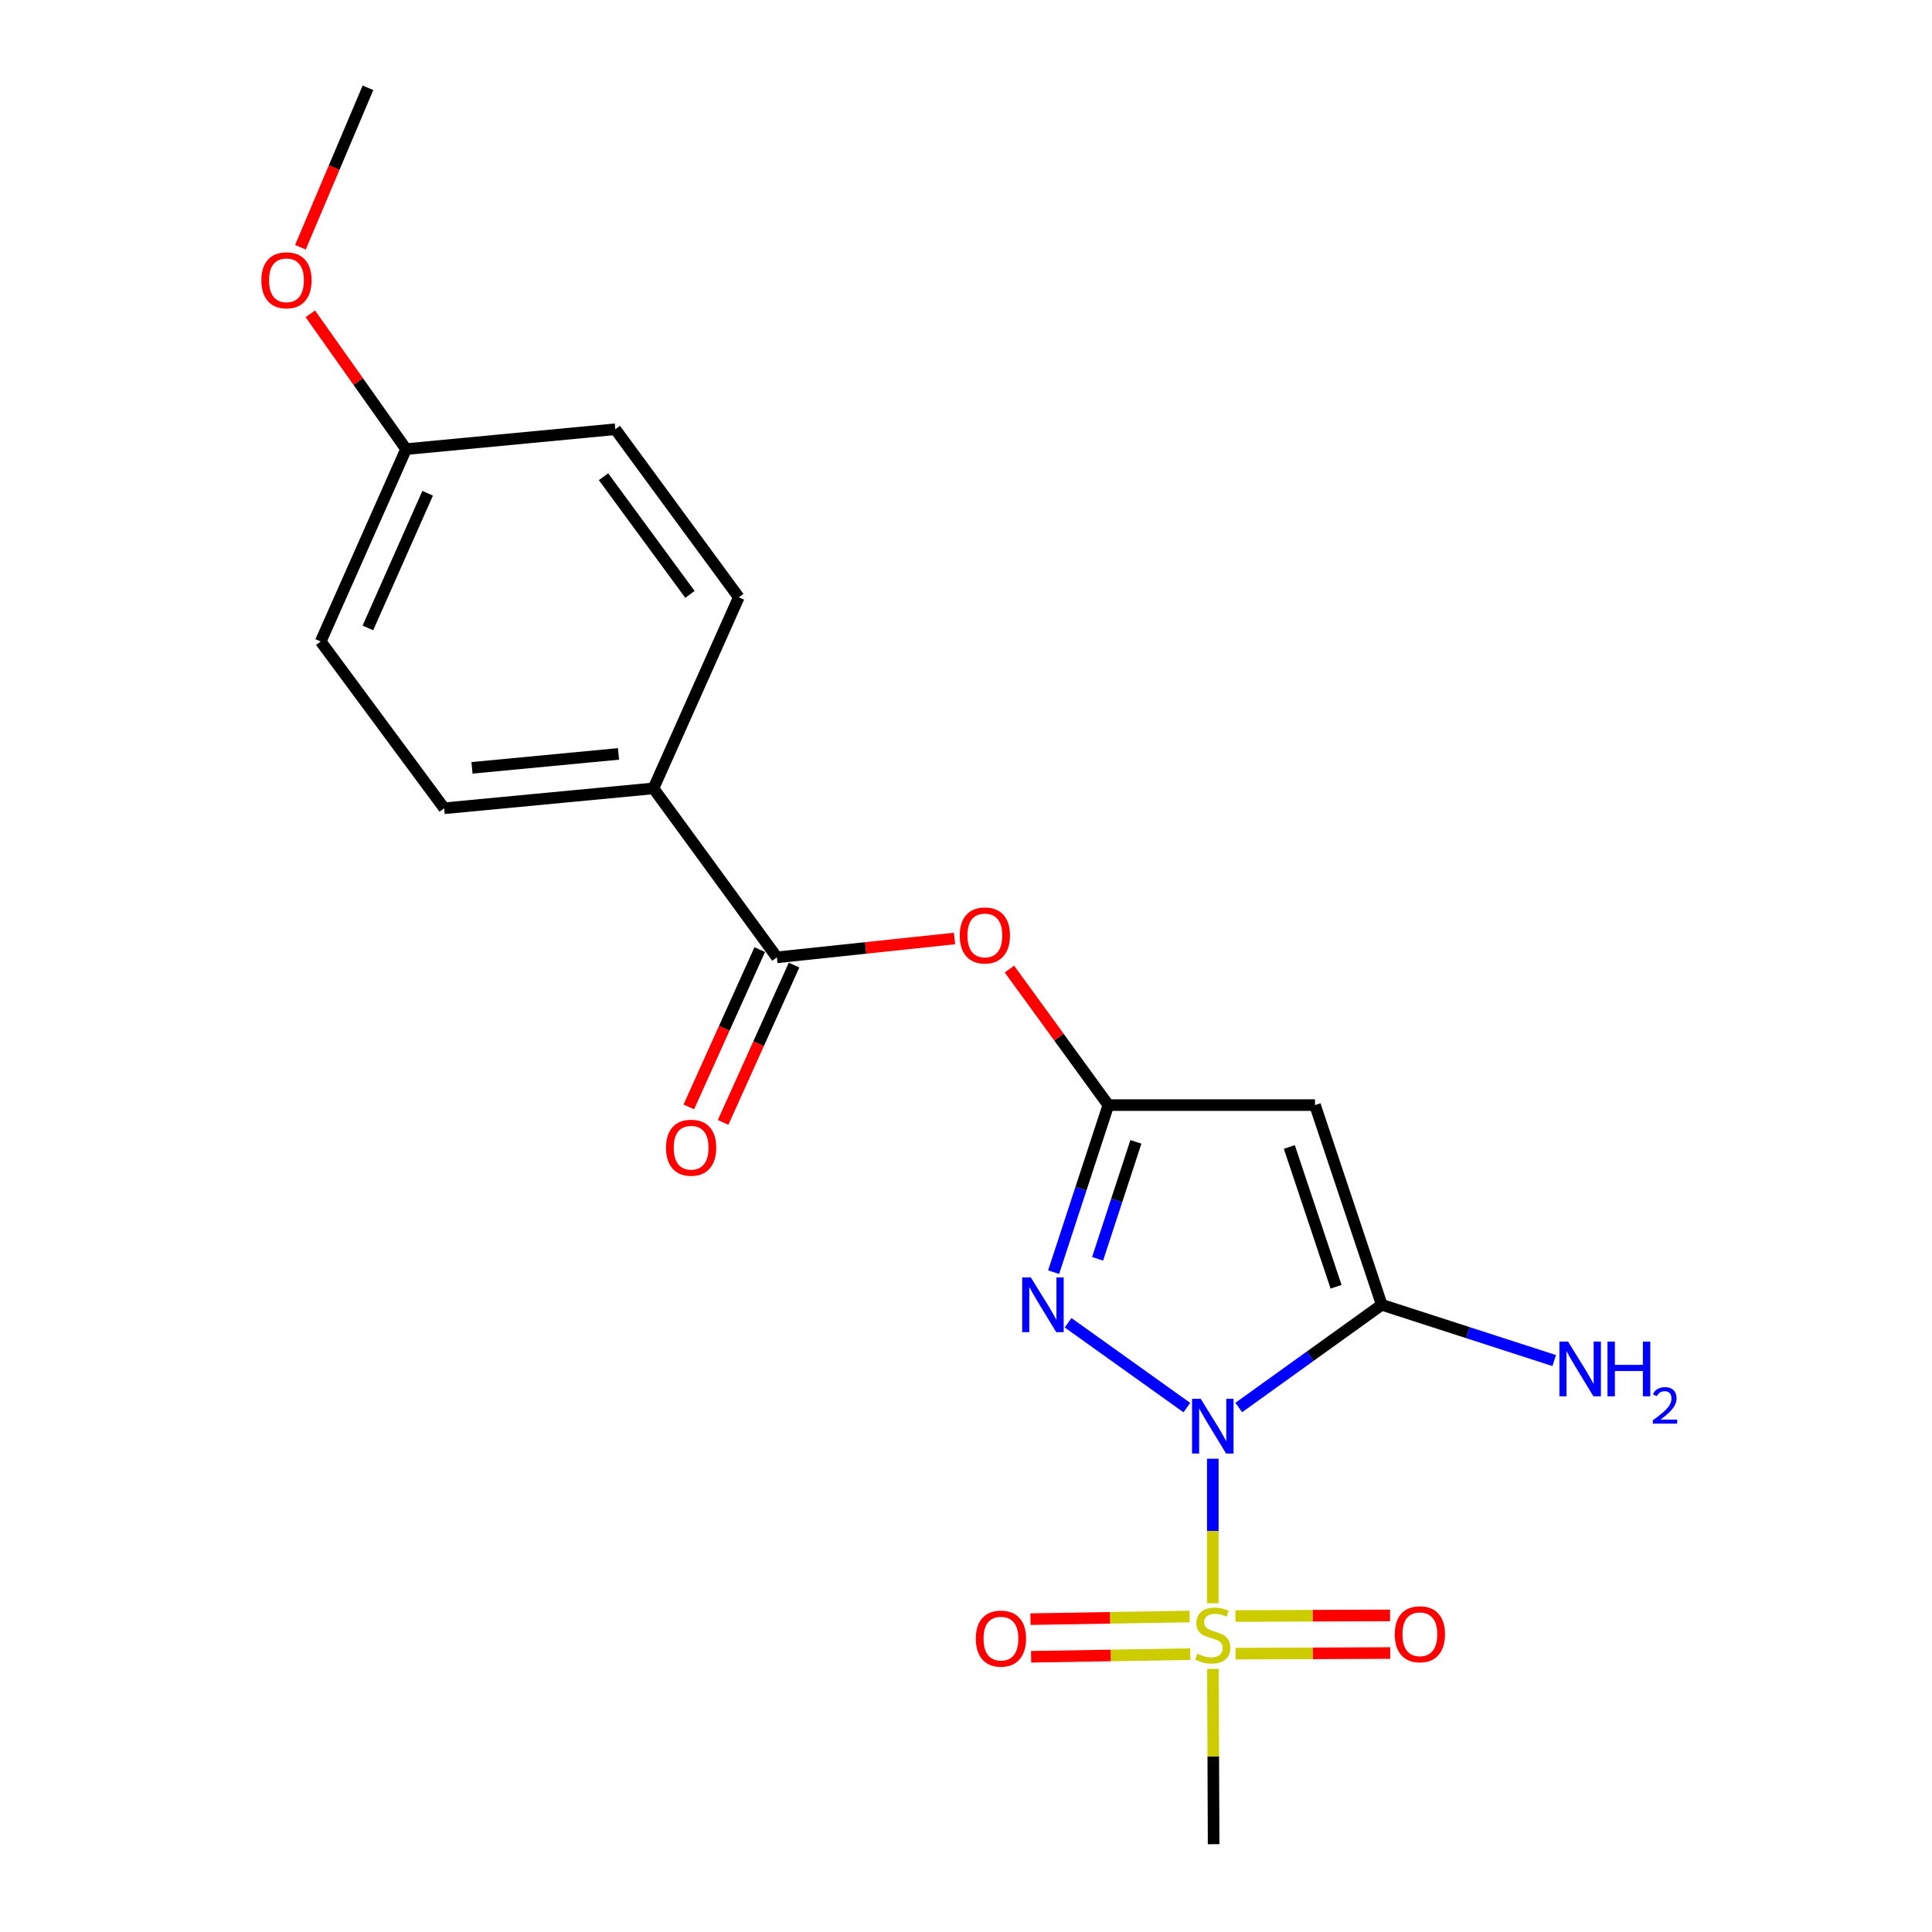 <?xml version='1.0' encoding='iso-8859-1'?>
<svg version='1.1' baseProfile='full'
              xmlns='http://www.w3.org/2000/svg'
                      xmlns:rdkit='http://www.rdkit.org/xml'
                      xmlns:xlink='http://www.w3.org/1999/xlink'
                  xml:space='preserve'
width='1000px' height='1000px' viewBox='0 0 1000 1000'>
<!-- END OF HEADER -->
<rect style='opacity:1.0;fill:#FFFFFF;stroke:none' width='1000' height='1000' x='0' y='0'> </rect>
<path class='bond-0' d='M 627.744,755.035 L 627.744,792.438' style='fill:none;fill-rule:evenodd;stroke:#0000FF;stroke-width:6px;stroke-linecap:butt;stroke-linejoin:miter;stroke-opacity:1' />
<path class='bond-0' d='M 627.744,792.438 L 627.744,829.84' style='fill:none;fill-rule:evenodd;stroke:#CCCC00;stroke-width:6px;stroke-linecap:butt;stroke-linejoin:miter;stroke-opacity:1' />
<path class='bond-1' d='M 614.303,728.57 L 552.852,684.663' style='fill:none;fill-rule:evenodd;stroke:#0000FF;stroke-width:6px;stroke-linecap:butt;stroke-linejoin:miter;stroke-opacity:1' />
<path class='bond-2' d='M 641.176,728.525 L 678.188,701.94' style='fill:none;fill-rule:evenodd;stroke:#0000FF;stroke-width:6px;stroke-linecap:butt;stroke-linejoin:miter;stroke-opacity:1' />
<path class='bond-2' d='M 678.188,701.94 L 715.2,675.355' style='fill:none;fill-rule:evenodd;stroke:#000000;stroke-width:6px;stroke-linecap:butt;stroke-linejoin:miter;stroke-opacity:1' />
<path class='bond-7' d='M 615.761,836.7 L 574.566,837.383' style='fill:none;fill-rule:evenodd;stroke:#CCCC00;stroke-width:6px;stroke-linecap:butt;stroke-linejoin:miter;stroke-opacity:1' />
<path class='bond-7' d='M 574.566,837.383 L 533.372,838.066' style='fill:none;fill-rule:evenodd;stroke:#FF0000;stroke-width:6px;stroke-linecap:butt;stroke-linejoin:miter;stroke-opacity:1' />
<path class='bond-7' d='M 616.084,856.173 L 574.889,856.856' style='fill:none;fill-rule:evenodd;stroke:#CCCC00;stroke-width:6px;stroke-linecap:butt;stroke-linejoin:miter;stroke-opacity:1' />
<path class='bond-7' d='M 574.889,856.856 L 533.694,857.539' style='fill:none;fill-rule:evenodd;stroke:#FF0000;stroke-width:6px;stroke-linecap:butt;stroke-linejoin:miter;stroke-opacity:1' />
<path class='bond-8' d='M 639.543,855.931 L 679.56,855.769' style='fill:none;fill-rule:evenodd;stroke:#CCCC00;stroke-width:6px;stroke-linecap:butt;stroke-linejoin:miter;stroke-opacity:1' />
<path class='bond-8' d='M 679.56,855.769 L 719.578,855.607' style='fill:none;fill-rule:evenodd;stroke:#FF0000;stroke-width:6px;stroke-linecap:butt;stroke-linejoin:miter;stroke-opacity:1' />
<path class='bond-8' d='M 639.464,836.455 L 679.482,836.294' style='fill:none;fill-rule:evenodd;stroke:#CCCC00;stroke-width:6px;stroke-linecap:butt;stroke-linejoin:miter;stroke-opacity:1' />
<path class='bond-8' d='M 679.482,836.294 L 719.499,836.132' style='fill:none;fill-rule:evenodd;stroke:#FF0000;stroke-width:6px;stroke-linecap:butt;stroke-linejoin:miter;stroke-opacity:1' />
<path class='bond-14' d='M 627.813,863.828 L 627.989,909.187' style='fill:none;fill-rule:evenodd;stroke:#CCCC00;stroke-width:6px;stroke-linecap:butt;stroke-linejoin:miter;stroke-opacity:1' />
<path class='bond-14' d='M 627.989,909.187 L 628.166,954.545' style='fill:none;fill-rule:evenodd;stroke:#000000;stroke-width:6px;stroke-linecap:butt;stroke-linejoin:miter;stroke-opacity:1' />
<path class='bond-3' d='M 545.352,658.475 L 559.515,615.235' style='fill:none;fill-rule:evenodd;stroke:#0000FF;stroke-width:6px;stroke-linecap:butt;stroke-linejoin:miter;stroke-opacity:1' />
<path class='bond-3' d='M 559.515,615.235 L 573.678,571.994' style='fill:none;fill-rule:evenodd;stroke:#000000;stroke-width:6px;stroke-linecap:butt;stroke-linejoin:miter;stroke-opacity:1' />
<path class='bond-3' d='M 568.109,651.565 L 578.023,621.297' style='fill:none;fill-rule:evenodd;stroke:#0000FF;stroke-width:6px;stroke-linecap:butt;stroke-linejoin:miter;stroke-opacity:1' />
<path class='bond-3' d='M 578.023,621.297 L 587.937,591.028' style='fill:none;fill-rule:evenodd;stroke:#000000;stroke-width:6px;stroke-linecap:butt;stroke-linejoin:miter;stroke-opacity:1' />
<path class='bond-4' d='M 715.2,675.355 L 680.642,571.994' style='fill:none;fill-rule:evenodd;stroke:#000000;stroke-width:6px;stroke-linecap:butt;stroke-linejoin:miter;stroke-opacity:1' />
<path class='bond-4' d='M 691.546,666.026 L 667.355,593.674' style='fill:none;fill-rule:evenodd;stroke:#000000;stroke-width:6px;stroke-linecap:butt;stroke-linejoin:miter;stroke-opacity:1' />
<path class='bond-11' d='M 715.2,675.355 L 759.825,689.789' style='fill:none;fill-rule:evenodd;stroke:#000000;stroke-width:6px;stroke-linecap:butt;stroke-linejoin:miter;stroke-opacity:1' />
<path class='bond-11' d='M 759.825,689.789 L 804.451,704.224' style='fill:none;fill-rule:evenodd;stroke:#0000FF;stroke-width:6px;stroke-linecap:butt;stroke-linejoin:miter;stroke-opacity:1' />
<path class='bond-6' d='M 573.678,571.994 L 548.076,536.783' style='fill:none;fill-rule:evenodd;stroke:#000000;stroke-width:6px;stroke-linecap:butt;stroke-linejoin:miter;stroke-opacity:1' />
<path class='bond-6' d='M 548.076,536.783 L 522.474,501.572' style='fill:none;fill-rule:evenodd;stroke:#FF0000;stroke-width:6px;stroke-linecap:butt;stroke-linejoin:miter;stroke-opacity:1' />
<path class='bond-20' d='M 573.678,571.994 L 680.642,571.994' style='fill:none;fill-rule:evenodd;stroke:#000000;stroke-width:6px;stroke-linecap:butt;stroke-linejoin:miter;stroke-opacity:1' />
<path class='bond-5' d='M 402.121,495.521 L 448.091,490.641' style='fill:none;fill-rule:evenodd;stroke:#000000;stroke-width:6px;stroke-linecap:butt;stroke-linejoin:miter;stroke-opacity:1' />
<path class='bond-5' d='M 448.091,490.641 L 494.06,485.762' style='fill:none;fill-rule:evenodd;stroke:#FF0000;stroke-width:6px;stroke-linecap:butt;stroke-linejoin:miter;stroke-opacity:1' />
<path class='bond-9' d='M 402.121,495.521 L 338.231,408.065' style='fill:none;fill-rule:evenodd;stroke:#000000;stroke-width:6px;stroke-linecap:butt;stroke-linejoin:miter;stroke-opacity:1' />
<path class='bond-10' d='M 393.245,491.518 L 374.885,532.232' style='fill:none;fill-rule:evenodd;stroke:#000000;stroke-width:6px;stroke-linecap:butt;stroke-linejoin:miter;stroke-opacity:1' />
<path class='bond-10' d='M 374.885,532.232 L 356.526,572.946' style='fill:none;fill-rule:evenodd;stroke:#FF0000;stroke-width:6px;stroke-linecap:butt;stroke-linejoin:miter;stroke-opacity:1' />
<path class='bond-10' d='M 410.998,499.524 L 392.639,540.238' style='fill:none;fill-rule:evenodd;stroke:#000000;stroke-width:6px;stroke-linecap:butt;stroke-linejoin:miter;stroke-opacity:1' />
<path class='bond-10' d='M 392.639,540.238 L 374.28,580.952' style='fill:none;fill-rule:evenodd;stroke:#FF0000;stroke-width:6px;stroke-linecap:butt;stroke-linejoin:miter;stroke-opacity:1' />
<path class='bond-12' d='M 338.231,408.065 L 229.905,418.366' style='fill:none;fill-rule:evenodd;stroke:#000000;stroke-width:6px;stroke-linecap:butt;stroke-linejoin:miter;stroke-opacity:1' />
<path class='bond-12' d='M 320.139,390.222 L 244.31,397.433' style='fill:none;fill-rule:evenodd;stroke:#000000;stroke-width:6px;stroke-linecap:butt;stroke-linejoin:miter;stroke-opacity:1' />
<path class='bond-13' d='M 338.231,408.065 L 382.397,309.163' style='fill:none;fill-rule:evenodd;stroke:#000000;stroke-width:6px;stroke-linecap:butt;stroke-linejoin:miter;stroke-opacity:1' />
<path class='bond-16' d='M 229.905,418.366 L 165.993,332.046' style='fill:none;fill-rule:evenodd;stroke:#000000;stroke-width:6px;stroke-linecap:butt;stroke-linejoin:miter;stroke-opacity:1' />
<path class='bond-17' d='M 382.397,309.163 L 318.485,222.172' style='fill:none;fill-rule:evenodd;stroke:#000000;stroke-width:6px;stroke-linecap:butt;stroke-linejoin:miter;stroke-opacity:1' />
<path class='bond-17' d='M 357.116,307.645 L 312.377,246.752' style='fill:none;fill-rule:evenodd;stroke:#000000;stroke-width:6px;stroke-linecap:butt;stroke-linejoin:miter;stroke-opacity:1' />
<path class='bond-15' d='M 210.18,232.473 L 318.485,222.172' style='fill:none;fill-rule:evenodd;stroke:#000000;stroke-width:6px;stroke-linecap:butt;stroke-linejoin:miter;stroke-opacity:1' />
<path class='bond-18' d='M 210.18,232.473 L 185.401,197.454' style='fill:none;fill-rule:evenodd;stroke:#000000;stroke-width:6px;stroke-linecap:butt;stroke-linejoin:miter;stroke-opacity:1' />
<path class='bond-18' d='M 185.401,197.454 L 160.621,162.435' style='fill:none;fill-rule:evenodd;stroke:#FF0000;stroke-width:6px;stroke-linecap:butt;stroke-linejoin:miter;stroke-opacity:1' />
<path class='bond-21' d='M 210.18,232.473 L 165.993,332.046' style='fill:none;fill-rule:evenodd;stroke:#000000;stroke-width:6px;stroke-linecap:butt;stroke-linejoin:miter;stroke-opacity:1' />
<path class='bond-21' d='M 221.354,255.308 L 190.422,325.01' style='fill:none;fill-rule:evenodd;stroke:#000000;stroke-width:6px;stroke-linecap:butt;stroke-linejoin:miter;stroke-opacity:1' />
<path class='bond-19' d='M 155.493,127.973 L 172.975,86.714' style='fill:none;fill-rule:evenodd;stroke:#FF0000;stroke-width:6px;stroke-linecap:butt;stroke-linejoin:miter;stroke-opacity:1' />
<path class='bond-19' d='M 172.975,86.714 L 190.456,45.455' style='fill:none;fill-rule:evenodd;stroke:#000000;stroke-width:6px;stroke-linecap:butt;stroke-linejoin:miter;stroke-opacity:1' />
<path  class='atom-0' d='M 621.484 724.014
L 630.764 739.014
Q 631.684 740.494, 633.164 743.174
Q 634.644 745.854, 634.724 746.014
L 634.724 724.014
L 638.484 724.014
L 638.484 752.334
L 634.604 752.334
L 624.644 735.934
Q 623.484 734.014, 622.244 731.814
Q 621.044 729.614, 620.684 728.934
L 620.684 752.334
L 617.004 752.334
L 617.004 724.014
L 621.484 724.014
' fill='#0000FF'/>
<path  class='atom-1' d='M 619.744 855.96
Q 620.064 856.08, 621.384 856.64
Q 622.704 857.2, 624.144 857.56
Q 625.624 857.88, 627.064 857.88
Q 629.744 857.88, 631.304 856.6
Q 632.864 855.28, 632.864 853
Q 632.864 851.44, 632.064 850.48
Q 631.304 849.52, 630.104 849
Q 628.904 848.48, 626.904 847.88
Q 624.384 847.12, 622.864 846.4
Q 621.384 845.68, 620.304 844.16
Q 619.264 842.64, 619.264 840.08
Q 619.264 836.52, 621.664 834.32
Q 624.104 832.12, 628.904 832.12
Q 632.184 832.12, 635.904 833.68
L 634.984 836.76
Q 631.584 835.36, 629.024 835.36
Q 626.264 835.36, 624.744 836.52
Q 623.224 837.64, 623.264 839.6
Q 623.264 841.12, 624.024 842.04
Q 624.824 842.96, 625.944 843.48
Q 627.104 844, 629.024 844.6
Q 631.584 845.4, 633.104 846.2
Q 634.624 847, 635.704 848.64
Q 636.824 850.24, 636.824 853
Q 636.824 856.92, 634.184 859.04
Q 631.584 861.12, 627.224 861.12
Q 624.704 861.12, 622.784 860.56
Q 620.904 860.04, 618.664 859.12
L 619.744 855.96
' fill='#CCCC00'/>
<path  class='atom-2' d='M 533.563 661.195
L 542.843 676.195
Q 543.763 677.675, 545.243 680.355
Q 546.723 683.035, 546.803 683.195
L 546.803 661.195
L 550.563 661.195
L 550.563 689.515
L 546.683 689.515
L 536.723 673.115
Q 535.563 671.195, 534.323 668.995
Q 533.123 666.795, 532.763 666.115
L 532.763 689.515
L 529.083 689.515
L 529.083 661.195
L 533.563 661.195
' fill='#0000FF'/>
<path  class='atom-7' d='M 496.766 484.175
Q 496.766 477.375, 500.126 473.575
Q 503.486 469.775, 509.766 469.775
Q 516.046 469.775, 519.406 473.575
Q 522.766 477.375, 522.766 484.175
Q 522.766 491.055, 519.366 494.975
Q 515.966 498.855, 509.766 498.855
Q 503.526 498.855, 500.126 494.975
Q 496.766 491.095, 496.766 484.175
M 509.766 495.655
Q 514.086 495.655, 516.406 492.775
Q 518.766 489.855, 518.766 484.175
Q 518.766 478.615, 516.406 475.815
Q 514.086 472.975, 509.766 472.975
Q 505.446 472.975, 503.086 475.775
Q 500.766 478.575, 500.766 484.175
Q 500.766 489.895, 503.086 492.775
Q 505.446 495.655, 509.766 495.655
' fill='#FF0000'/>
<path  class='atom-8' d='M 505.087 848.138
Q 505.087 841.338, 508.447 837.538
Q 511.807 833.738, 518.087 833.738
Q 524.367 833.738, 527.727 837.538
Q 531.087 841.338, 531.087 848.138
Q 531.087 855.018, 527.687 858.938
Q 524.287 862.818, 518.087 862.818
Q 511.847 862.818, 508.447 858.938
Q 505.087 855.058, 505.087 848.138
M 518.087 859.618
Q 522.407 859.618, 524.727 856.738
Q 527.087 853.818, 527.087 848.138
Q 527.087 842.578, 524.727 839.778
Q 522.407 836.938, 518.087 836.938
Q 513.767 836.938, 511.407 839.738
Q 509.087 842.538, 509.087 848.138
Q 509.087 853.858, 511.407 856.738
Q 513.767 859.618, 518.087 859.618
' fill='#FF0000'/>
<path  class='atom-9' d='M 721.924 845.888
Q 721.924 839.088, 725.284 835.288
Q 728.644 831.488, 734.924 831.488
Q 741.204 831.488, 744.564 835.288
Q 747.924 839.088, 747.924 845.888
Q 747.924 852.768, 744.524 856.688
Q 741.124 860.568, 734.924 860.568
Q 728.684 860.568, 725.284 856.688
Q 721.924 852.808, 721.924 845.888
M 734.924 857.368
Q 739.244 857.368, 741.564 854.488
Q 743.924 851.568, 743.924 845.888
Q 743.924 840.328, 741.564 837.528
Q 739.244 834.688, 734.924 834.688
Q 730.604 834.688, 728.244 837.488
Q 725.924 840.288, 725.924 845.888
Q 725.924 851.608, 728.244 854.488
Q 730.604 857.368, 734.924 857.368
' fill='#FF0000'/>
<path  class='atom-11' d='M 344.728 594.049
Q 344.728 587.249, 348.088 583.449
Q 351.448 579.649, 357.728 579.649
Q 364.008 579.649, 367.368 583.449
Q 370.728 587.249, 370.728 594.049
Q 370.728 600.929, 367.328 604.849
Q 363.928 608.729, 357.728 608.729
Q 351.488 608.729, 348.088 604.849
Q 344.728 600.969, 344.728 594.049
M 357.728 605.529
Q 362.048 605.529, 364.368 602.649
Q 366.728 599.729, 366.728 594.049
Q 366.728 588.489, 364.368 585.689
Q 362.048 582.849, 357.728 582.849
Q 353.408 582.849, 351.048 585.649
Q 348.728 588.449, 348.728 594.049
Q 348.728 599.769, 351.048 602.649
Q 353.408 605.529, 357.728 605.529
' fill='#FF0000'/>
<path  class='atom-12' d='M 811.629 694.411
L 820.909 709.411
Q 821.829 710.891, 823.309 713.571
Q 824.789 716.251, 824.869 716.411
L 824.869 694.411
L 828.629 694.411
L 828.629 722.731
L 824.749 722.731
L 814.789 706.331
Q 813.629 704.411, 812.389 702.211
Q 811.189 700.011, 810.829 699.331
L 810.829 722.731
L 807.149 722.731
L 807.149 694.411
L 811.629 694.411
' fill='#0000FF'/>
<path  class='atom-12' d='M 832.029 694.411
L 835.869 694.411
L 835.869 706.451
L 850.349 706.451
L 850.349 694.411
L 854.189 694.411
L 854.189 722.731
L 850.349 722.731
L 850.349 709.651
L 835.869 709.651
L 835.869 722.731
L 832.029 722.731
L 832.029 694.411
' fill='#0000FF'/>
<path  class='atom-12' d='M 855.562 721.737
Q 856.248 719.969, 857.885 718.992
Q 859.522 717.989, 861.792 717.989
Q 864.617 717.989, 866.201 719.52
Q 867.785 721.051, 867.785 723.77
Q 867.785 726.542, 865.726 729.129
Q 863.693 731.717, 859.469 734.779
L 868.102 734.779
L 868.102 736.891
L 855.509 736.891
L 855.509 735.122
Q 858.994 732.641, 861.053 730.793
Q 863.139 728.945, 864.142 727.281
Q 865.145 725.618, 865.145 723.902
Q 865.145 722.107, 864.248 721.104
Q 863.35 720.101, 861.792 720.101
Q 860.288 720.101, 859.284 720.708
Q 858.281 721.315, 857.568 722.661
L 855.562 721.737
' fill='#0000FF'/>
<path  class='atom-19' d='M 135.281 145.076
Q 135.281 138.276, 138.641 134.476
Q 142.001 130.676, 148.281 130.676
Q 154.561 130.676, 157.921 134.476
Q 161.281 138.276, 161.281 145.076
Q 161.281 151.956, 157.881 155.876
Q 154.481 159.756, 148.281 159.756
Q 142.041 159.756, 138.641 155.876
Q 135.281 151.996, 135.281 145.076
M 148.281 156.556
Q 152.601 156.556, 154.921 153.676
Q 157.281 150.756, 157.281 145.076
Q 157.281 139.516, 154.921 136.716
Q 152.601 133.876, 148.281 133.876
Q 143.961 133.876, 141.601 136.676
Q 139.281 139.476, 139.281 145.076
Q 139.281 150.796, 141.601 153.676
Q 143.961 156.556, 148.281 156.556
' fill='#FF0000'/>
</svg>
